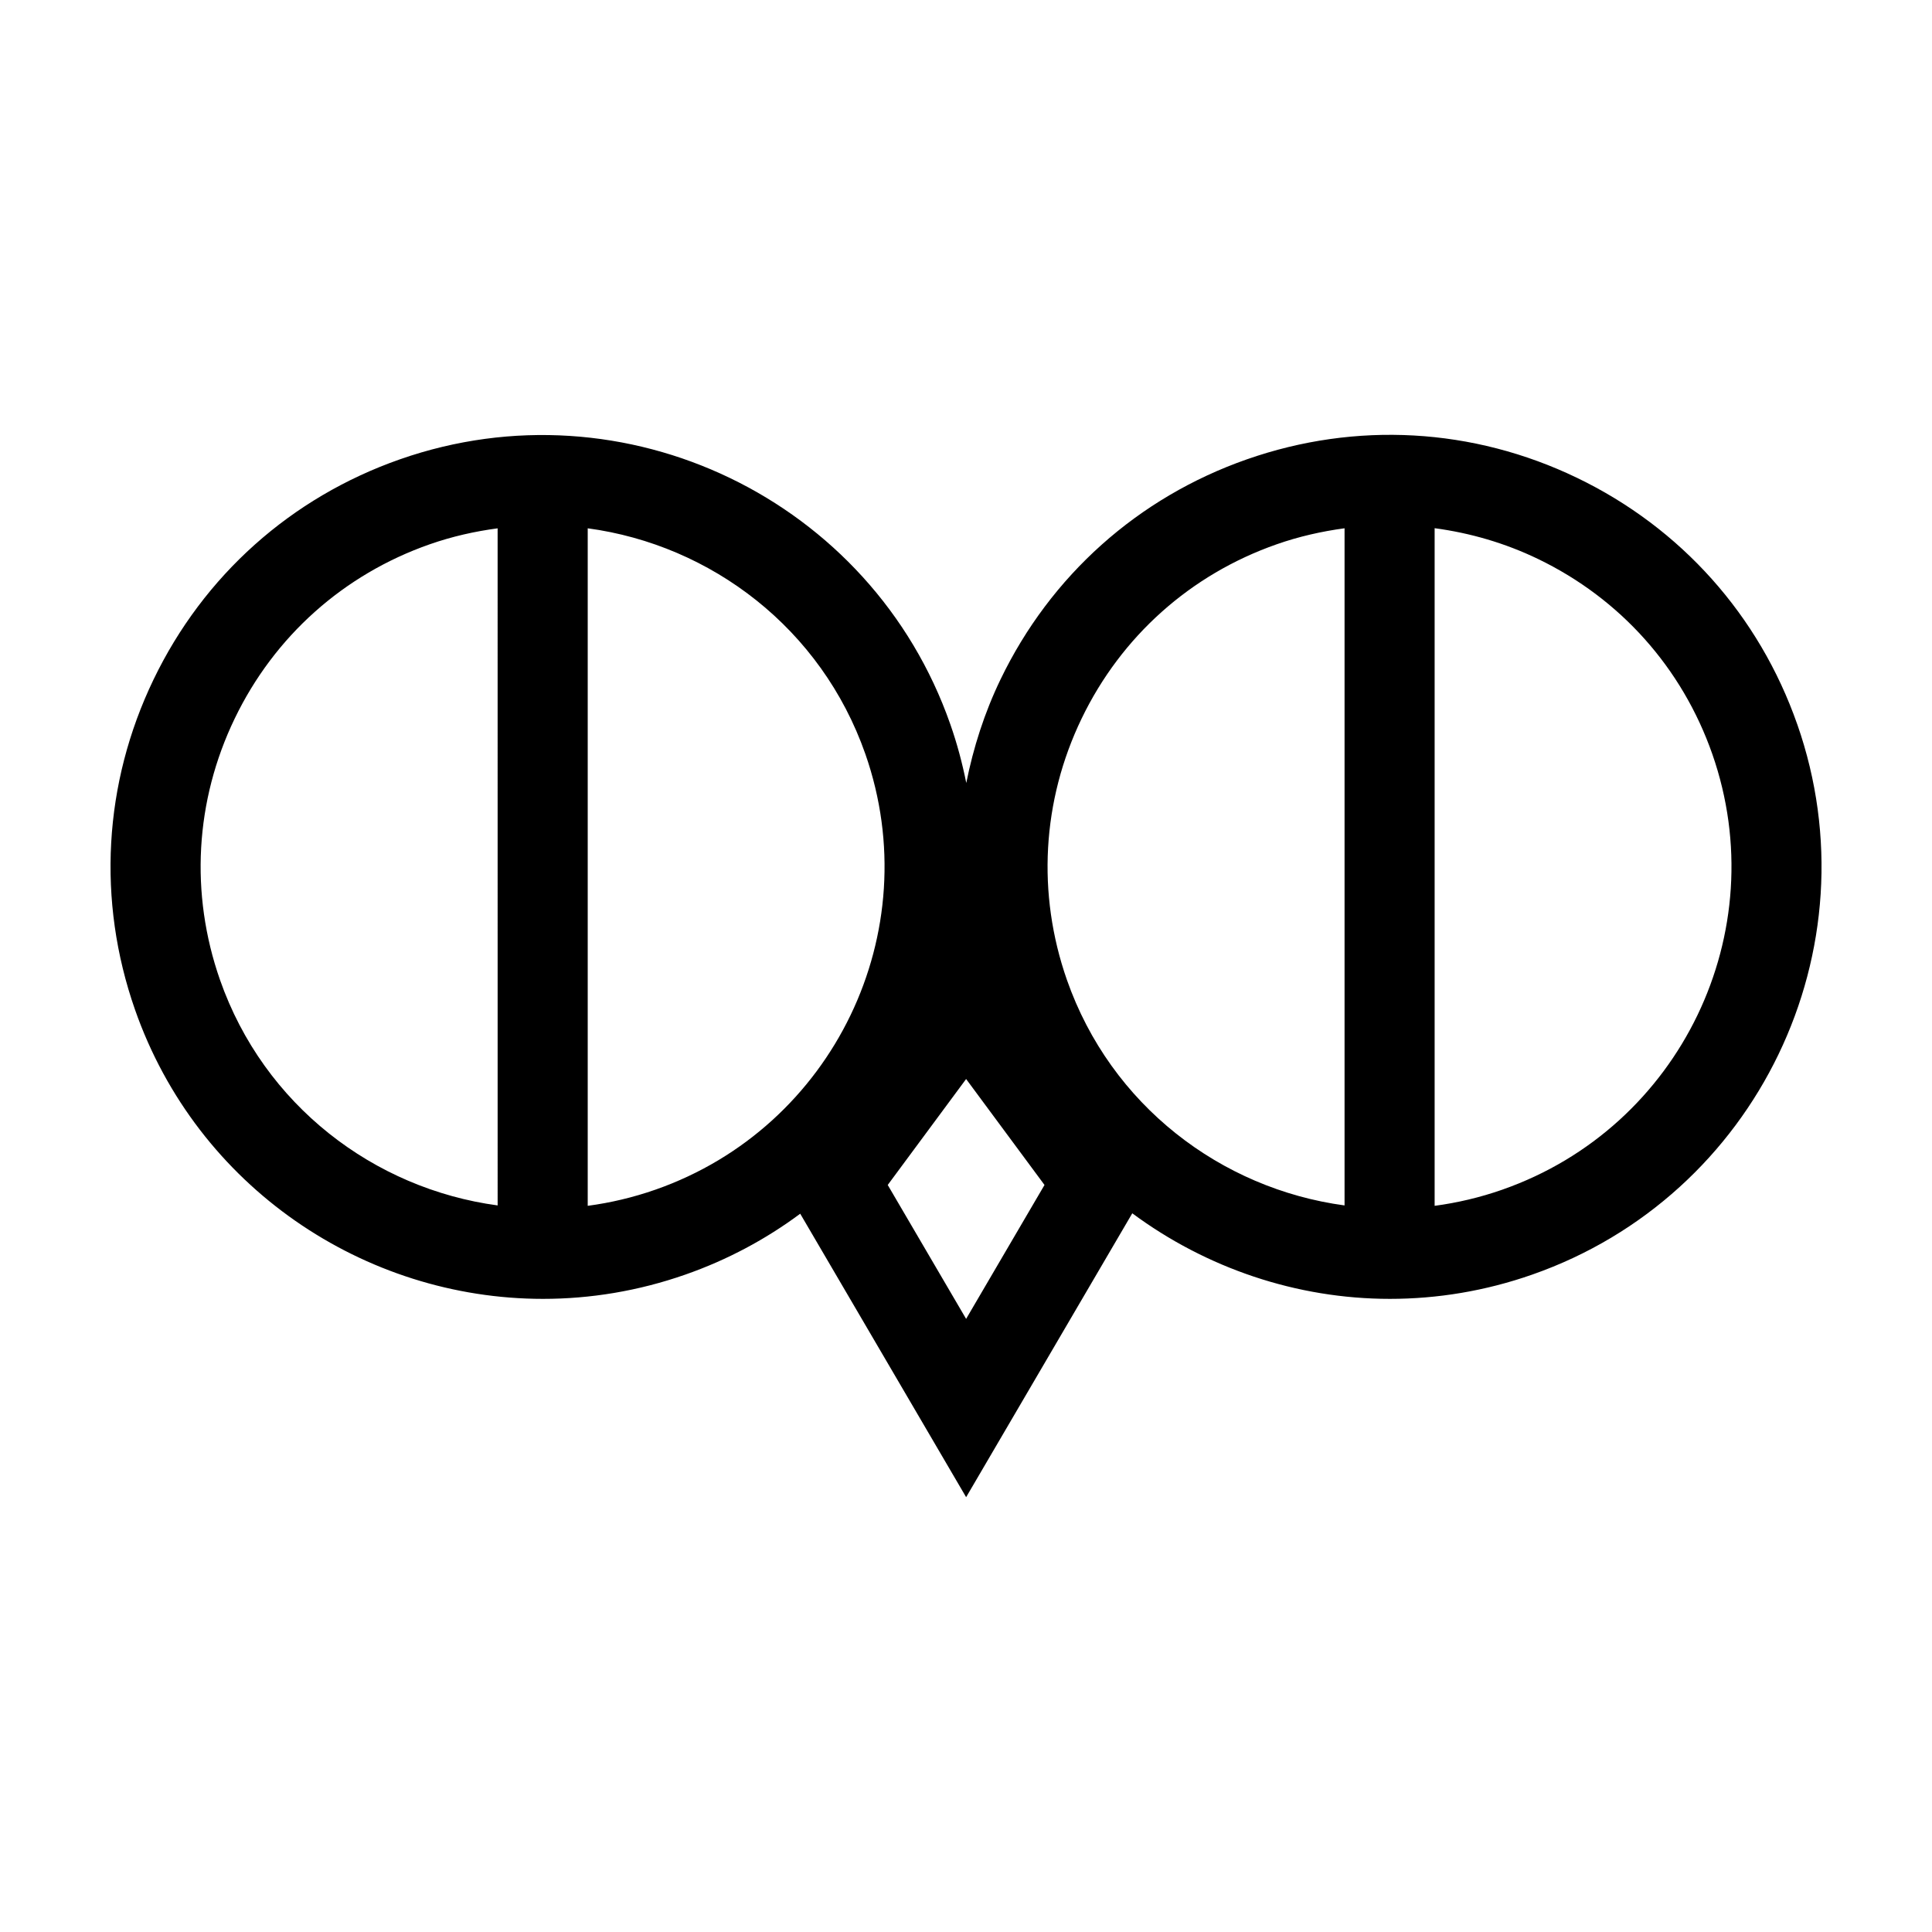 <?xml version="1.0" encoding="UTF-8"?>
<!-- Uploaded to: ICON Repo, www.svgrepo.com, Generator: ICON Repo Mixer Tools -->
<svg fill="#000000" width="800px" height="800px" version="1.1" viewBox="144 144 512 512" xmlns="http://www.w3.org/2000/svg">
 <path d="m620.29 335.95c-10.098-28.859-30.824-52.059-58.371-65.324-27.543-13.266-58.609-15.004-87.461-4.906-28.859 10.09-52.055 30.816-65.324 58.367-4.254 8.832-7.188 18.043-9.062 27.406-1.039-5.203-2.418-10.395-4.223-15.543-20.844-59.574-86.281-91.078-145.84-70.234-28.859 10.09-52.055 30.816-65.32 58.367-13.266 27.547-15.012 58.609-4.918 87.465 16.48 47.105 60.84 76.664 108.14 76.664 12.52 0 25.234-2.066 37.707-6.43 11.195-3.914 21.398-9.41 30.449-16.137l43.969 75.121 44.031-75.23c19.578 14.5 43.508 22.676 68.285 22.676 12.52 0 25.242-2.066 37.707-6.43 59.578-20.844 91.078-86.262 70.238-145.83zm-344.41 127.5c-32.734-4.414-61.938-26.535-73.582-59.785-7.992-22.844-6.609-47.43 3.894-69.227 10.496-21.801 28.859-38.207 51.699-46.199 5.949-2.082 11.969-3.426 17.984-4.227zm41.855-4.191c-5.949 2.082-11.969 3.496-17.984 4.297v-179.55c32.738 4.41 61.945 26.57 73.582 59.824 16.492 47.148-8.445 98.926-55.598 115.43zm82.297 34.258-20.773-35.488 20.773-28.078 20.773 28.078zm100.29-30.066c-32.727-4.414-61.938-26.535-73.582-59.785-7.984-22.836-6.606-47.43 3.894-69.227 10.504-21.801 28.863-38.207 51.707-46.199 5.898-2.066 11.926-3.426 17.98-4.242zm41.855-4.191c-5.949 2.082-11.969 3.496-17.984 4.297v-179.58c9.375 1.254 18.605 3.918 27.371 8.141 21.805 10.504 38.215 28.863 46.211 51.707 16.492 47.152-8.445 98.93-55.598 115.43z"/>
</svg>
